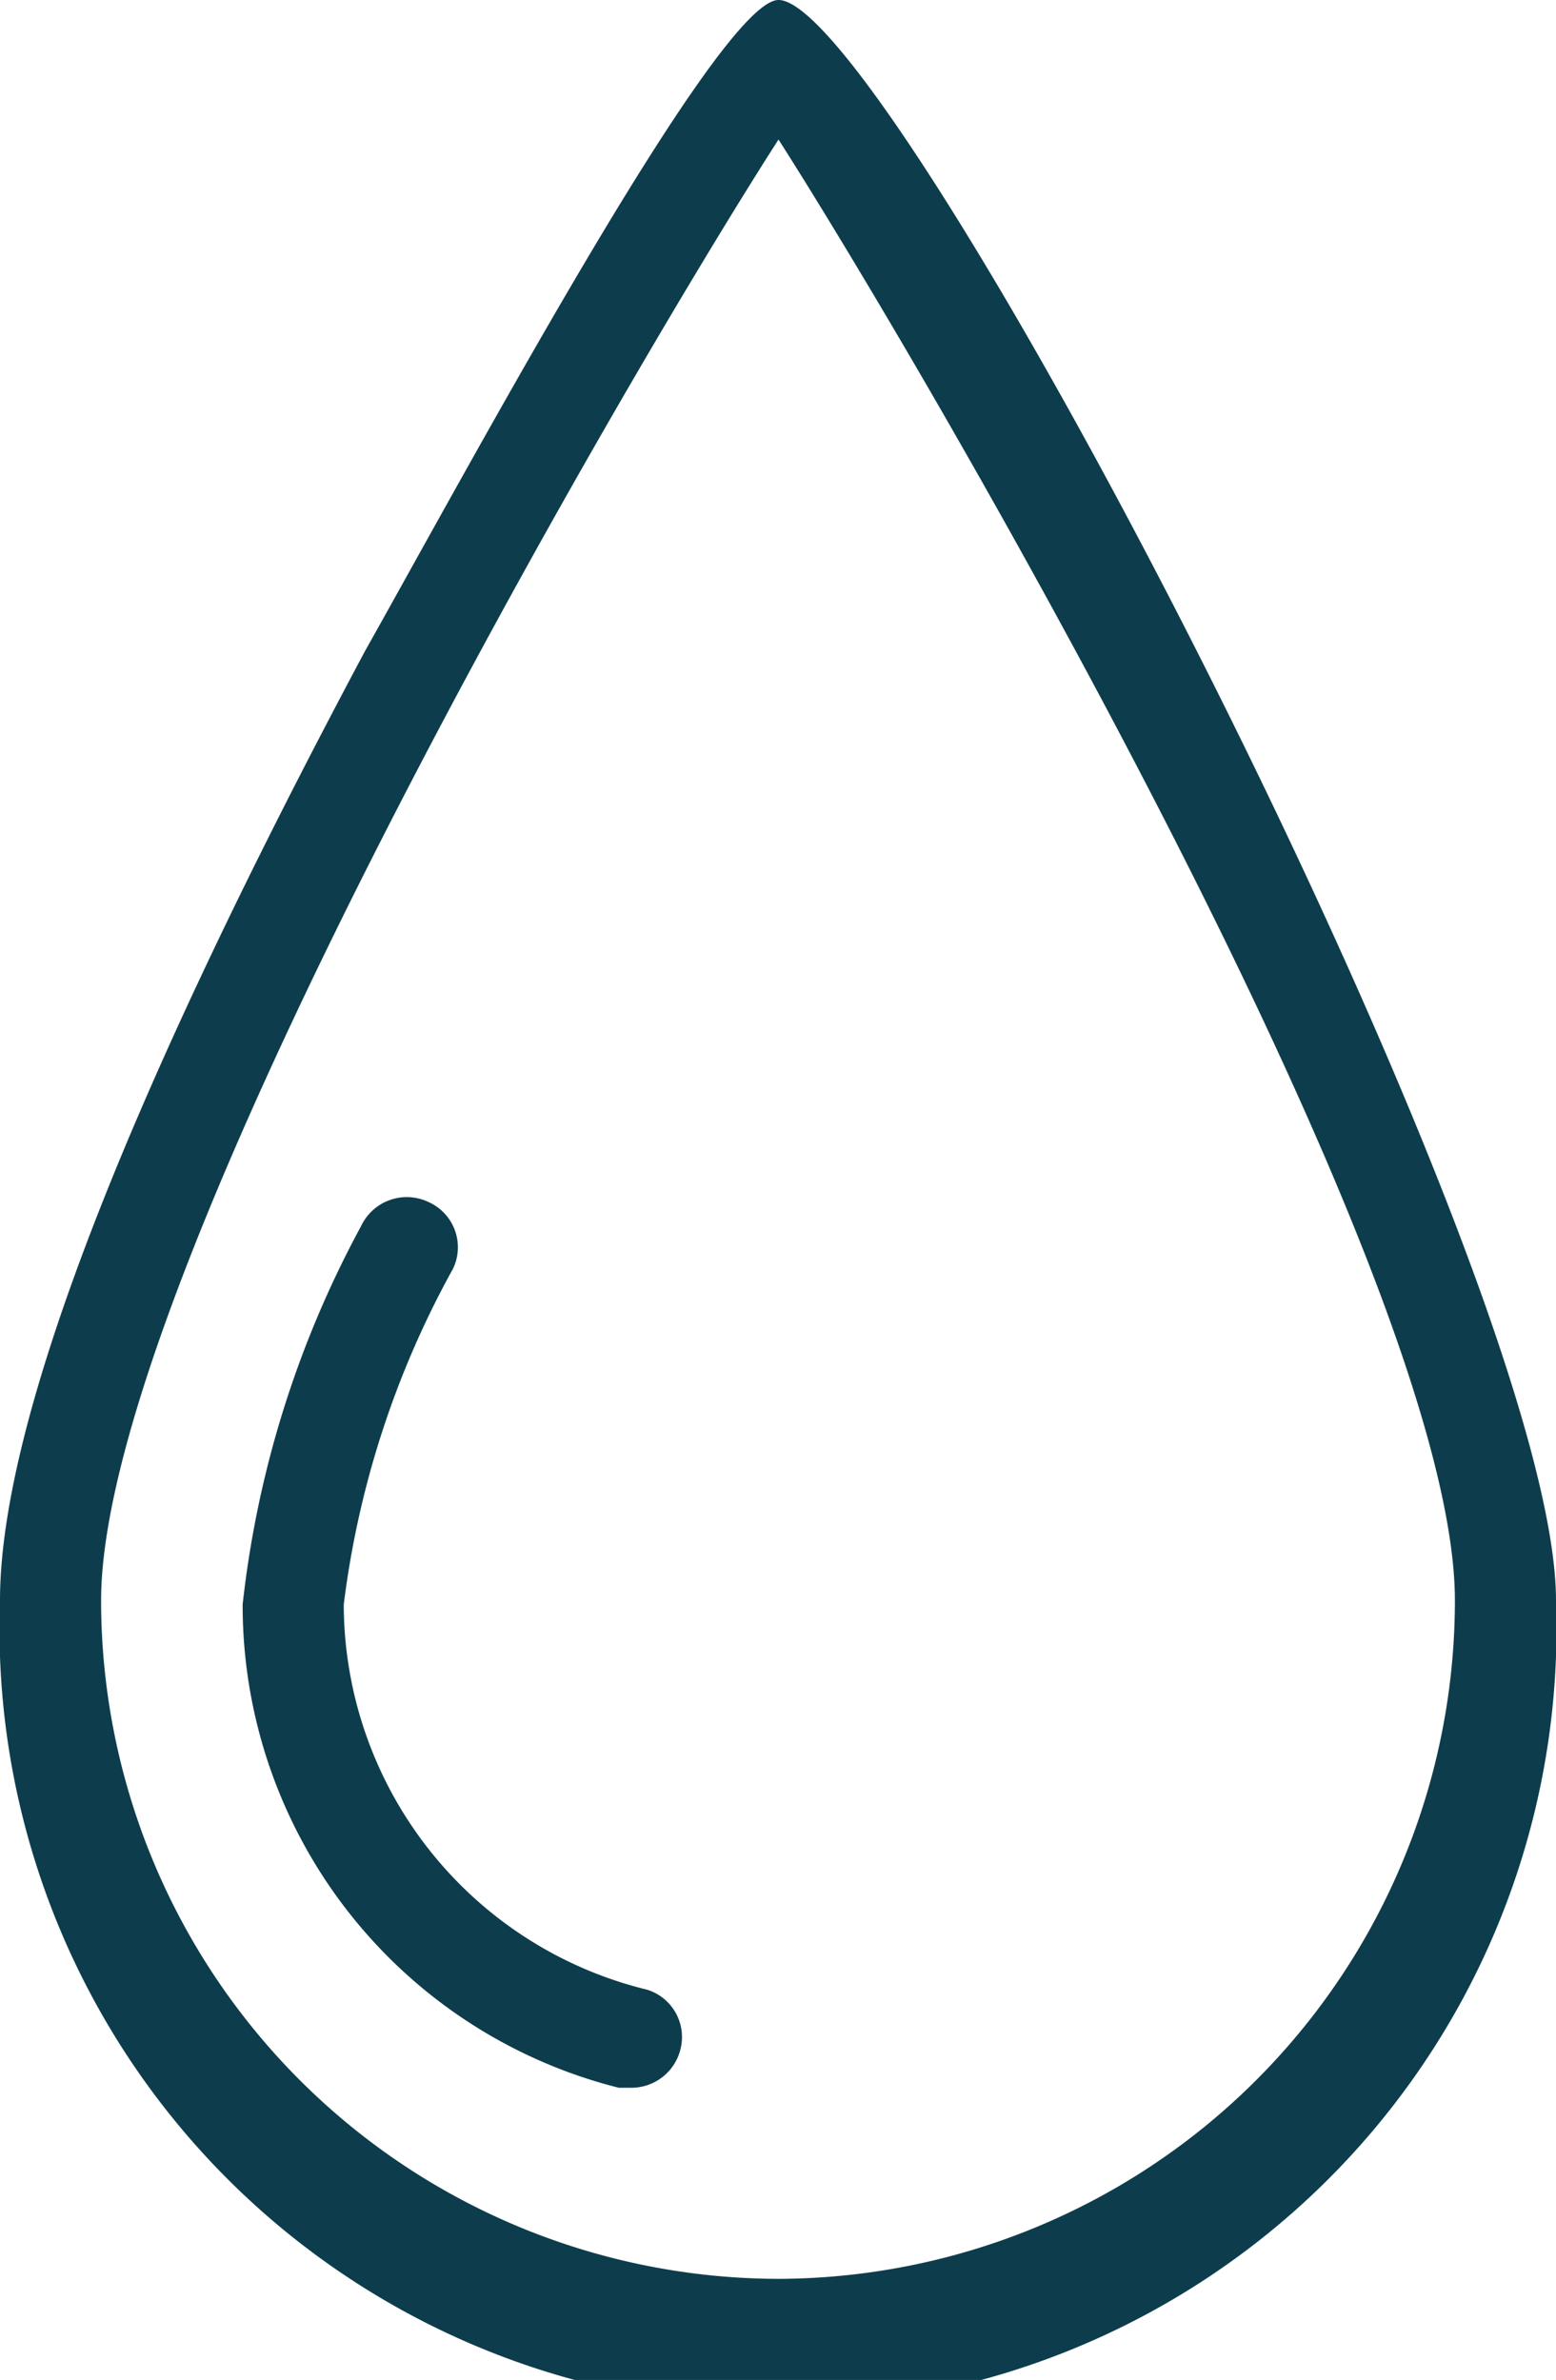 <?xml version="1.0" encoding="utf-8"?><svg xmlns="http://www.w3.org/2000/svg" viewBox="0 0 15.39 23.54"><defs><style>.cls-1{fill:#0d3d4c;}</style></defs><title>groundwater</title><g id="Layer_2" data-name="Layer 2"><g id="Layer_1-2" data-name="Layer 1"><path class="cls-1" d="M7.7,0c-.58,0-3,4.5-4.09,6.44C1.22,10.92,0,14.08,0,15.83a7.7,7.7,0,1,0,15.39,0C15.39,12.57,8.82,0,7.7,0Zm0,22.54A6.71,6.71,0,0,1,1,15.83C1,12.62,6.19,3.73,7.7,1.38c1.5,2.35,6.69,11.24,6.69,14.45A6.71,6.71,0,0,1,7.7,22.54Z"/><path class="cls-1" d="M6.4,19.68a3.93,3.93,0,0,1-3-3.81,9.19,9.19,0,0,1,1.08-3.32.49.49,0,0,0-.24-.66.5.5,0,0,0-.67.24,10.18,10.18,0,0,0-1.17,3.74,4.92,4.92,0,0,0,3.72,4.78h.13a.5.5,0,0,0,.48-.38A.49.49,0,0,0,6.4,19.68Z"/></g></g></svg>